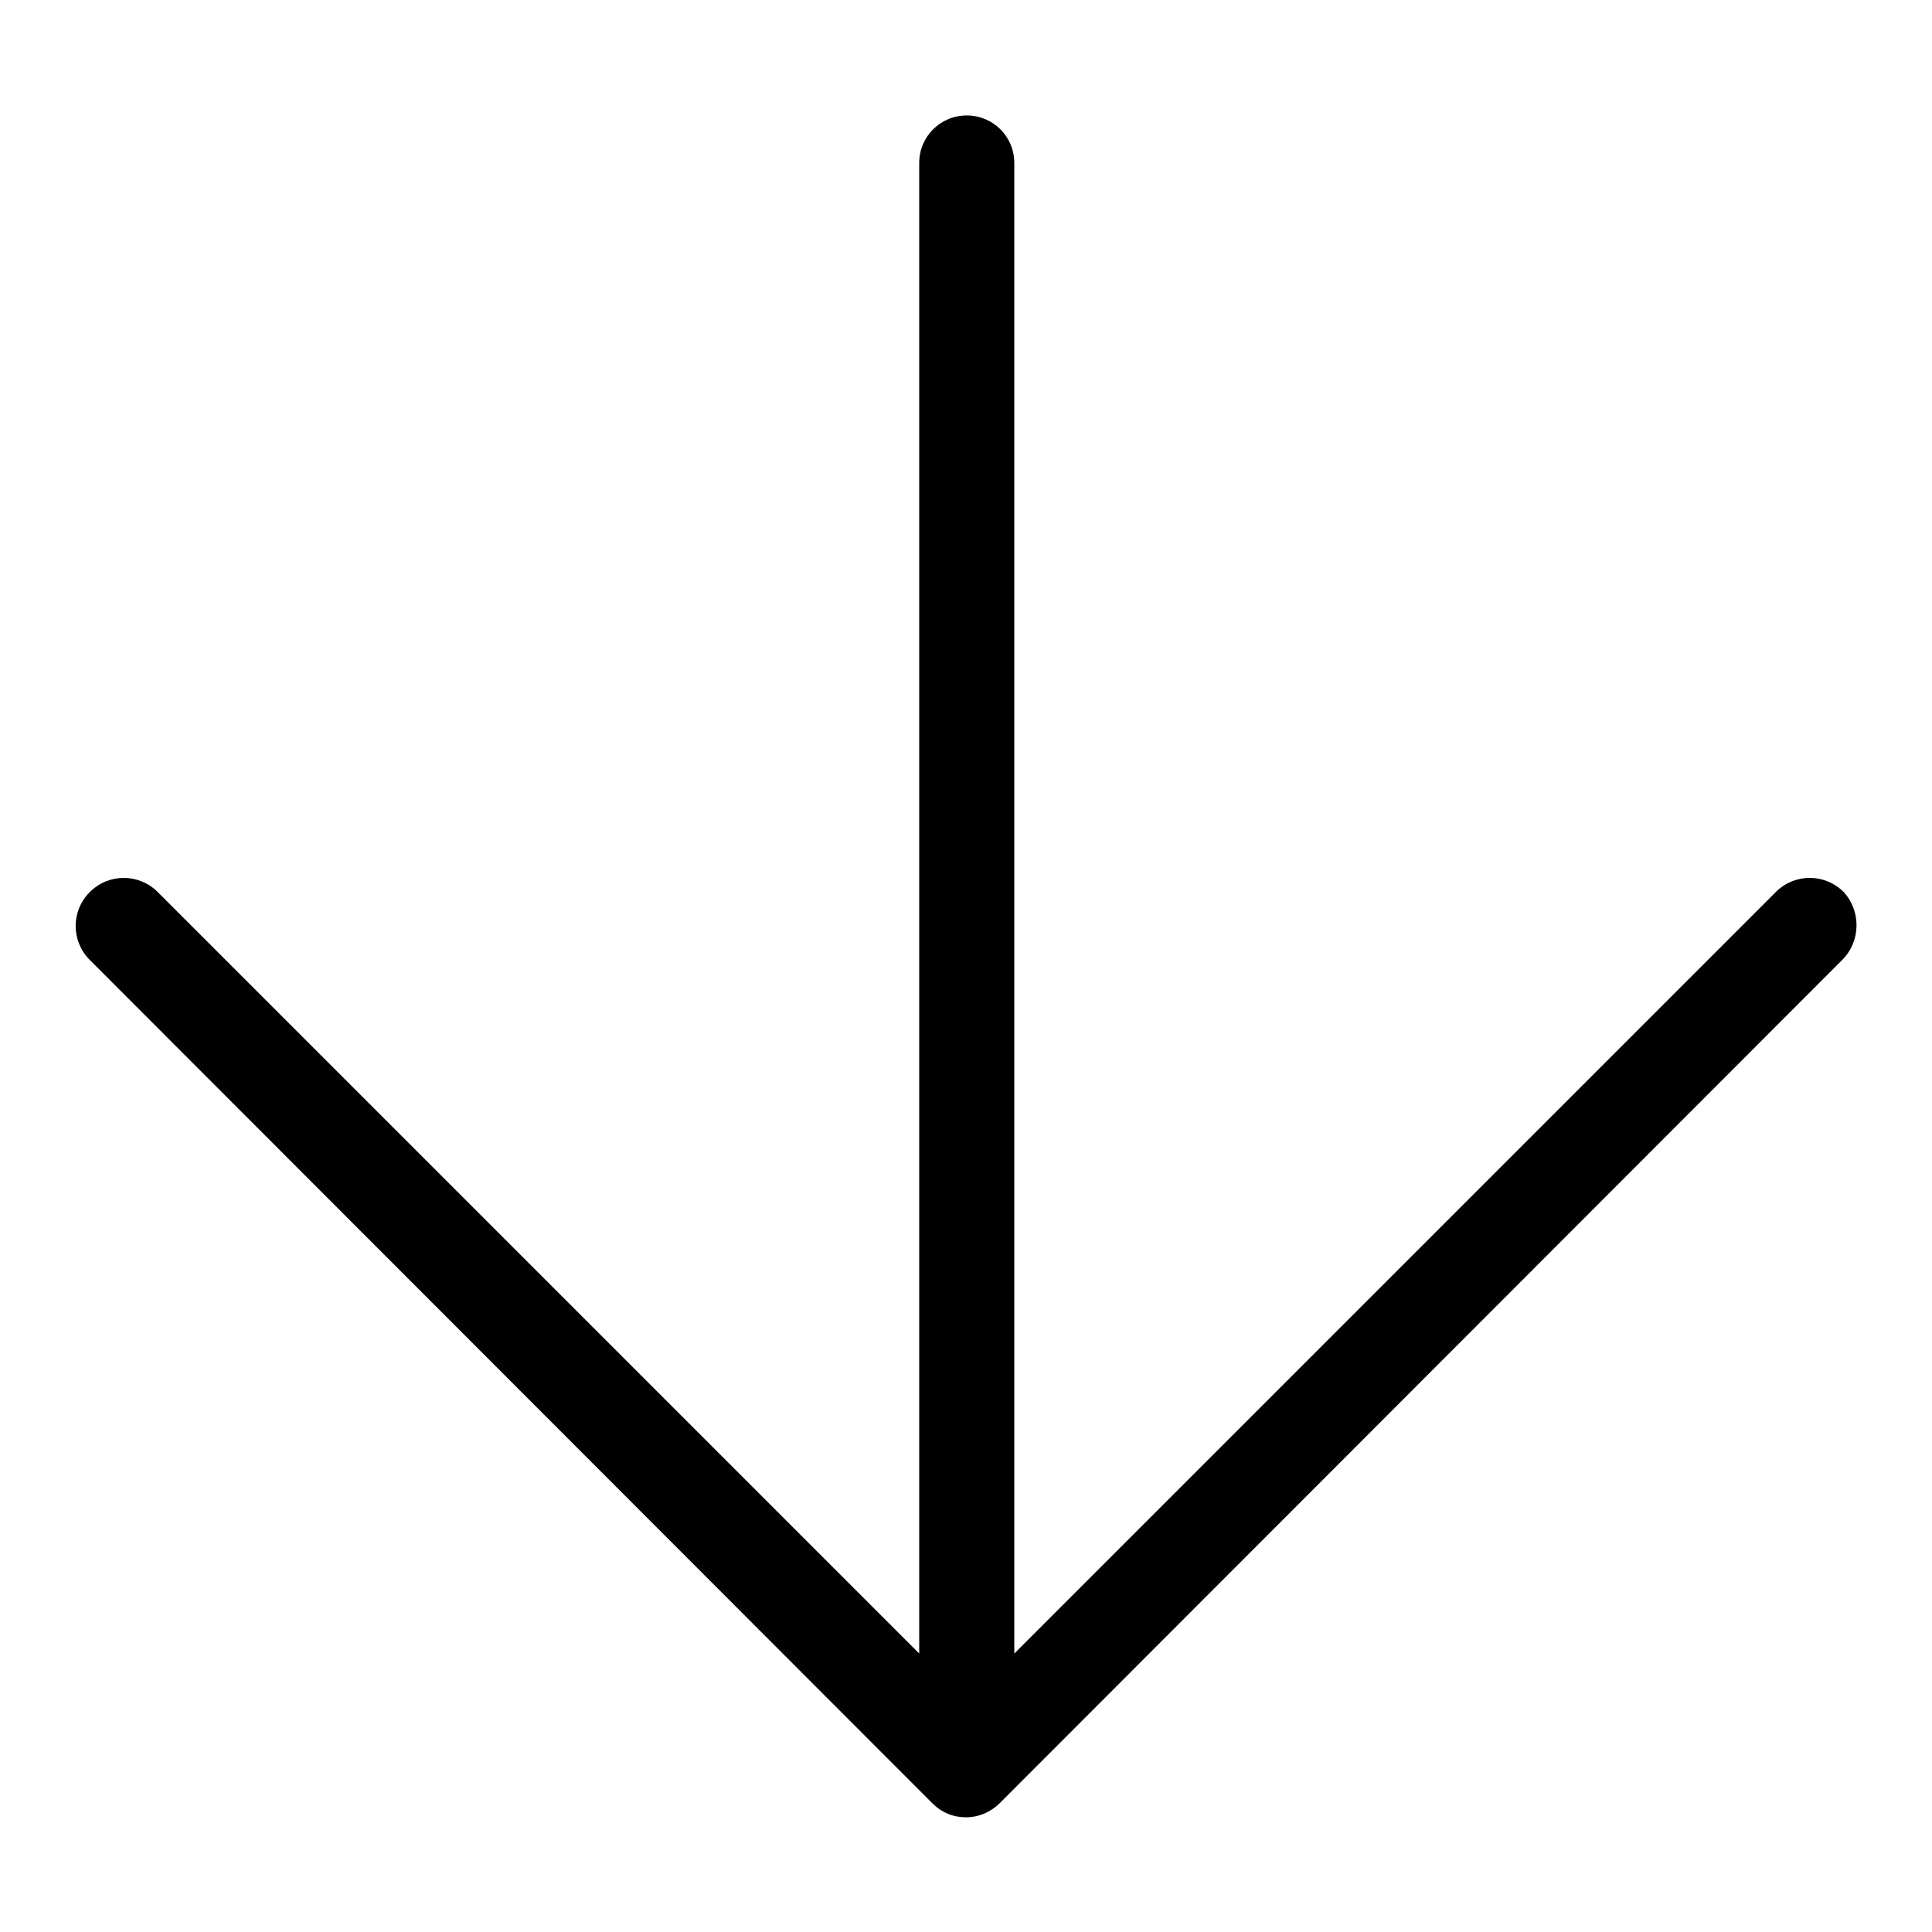 <?xml version="1.0" encoding="utf-8"?>
<!-- Svg Vector Icons : http://www.onlinewebfonts.com/icon -->
<!DOCTYPE svg PUBLIC "-//W3C//DTD SVG 1.1//EN" "http://www.w3.org/Graphics/SVG/1.1/DTD/svg11.dtd">
<svg version="1.1" xmlns="http://www.w3.org/2000/svg" xmlns:xlink="http://www.w3.org/1999/xlink" x="0px" y="0px" viewBox="0 0 256 256" enable-background="new 0 0 256 256" xml:space="preserve">
<g> <path fill="#000000" d="M244.1,127.2L132.5,238.9c-1.2,1.2-2.8,1.9-4.5,1.9s-3.2-0.6-4.5-1.9L11.9,127.2c-2.5-2.5-2.5-6.5,0-9 s6.5-2.5,9,0l100.9,100.9V21.6c0-3.5,2.8-6.3,6.3-6.3s6.3,2.8,6.3,6.3v197.5l100.9-100.9c2.5-2.5,6.5-2.5,9,0 C246.6,120.7,246.6,124.7,244.1,127.2z"/></g>
</svg>